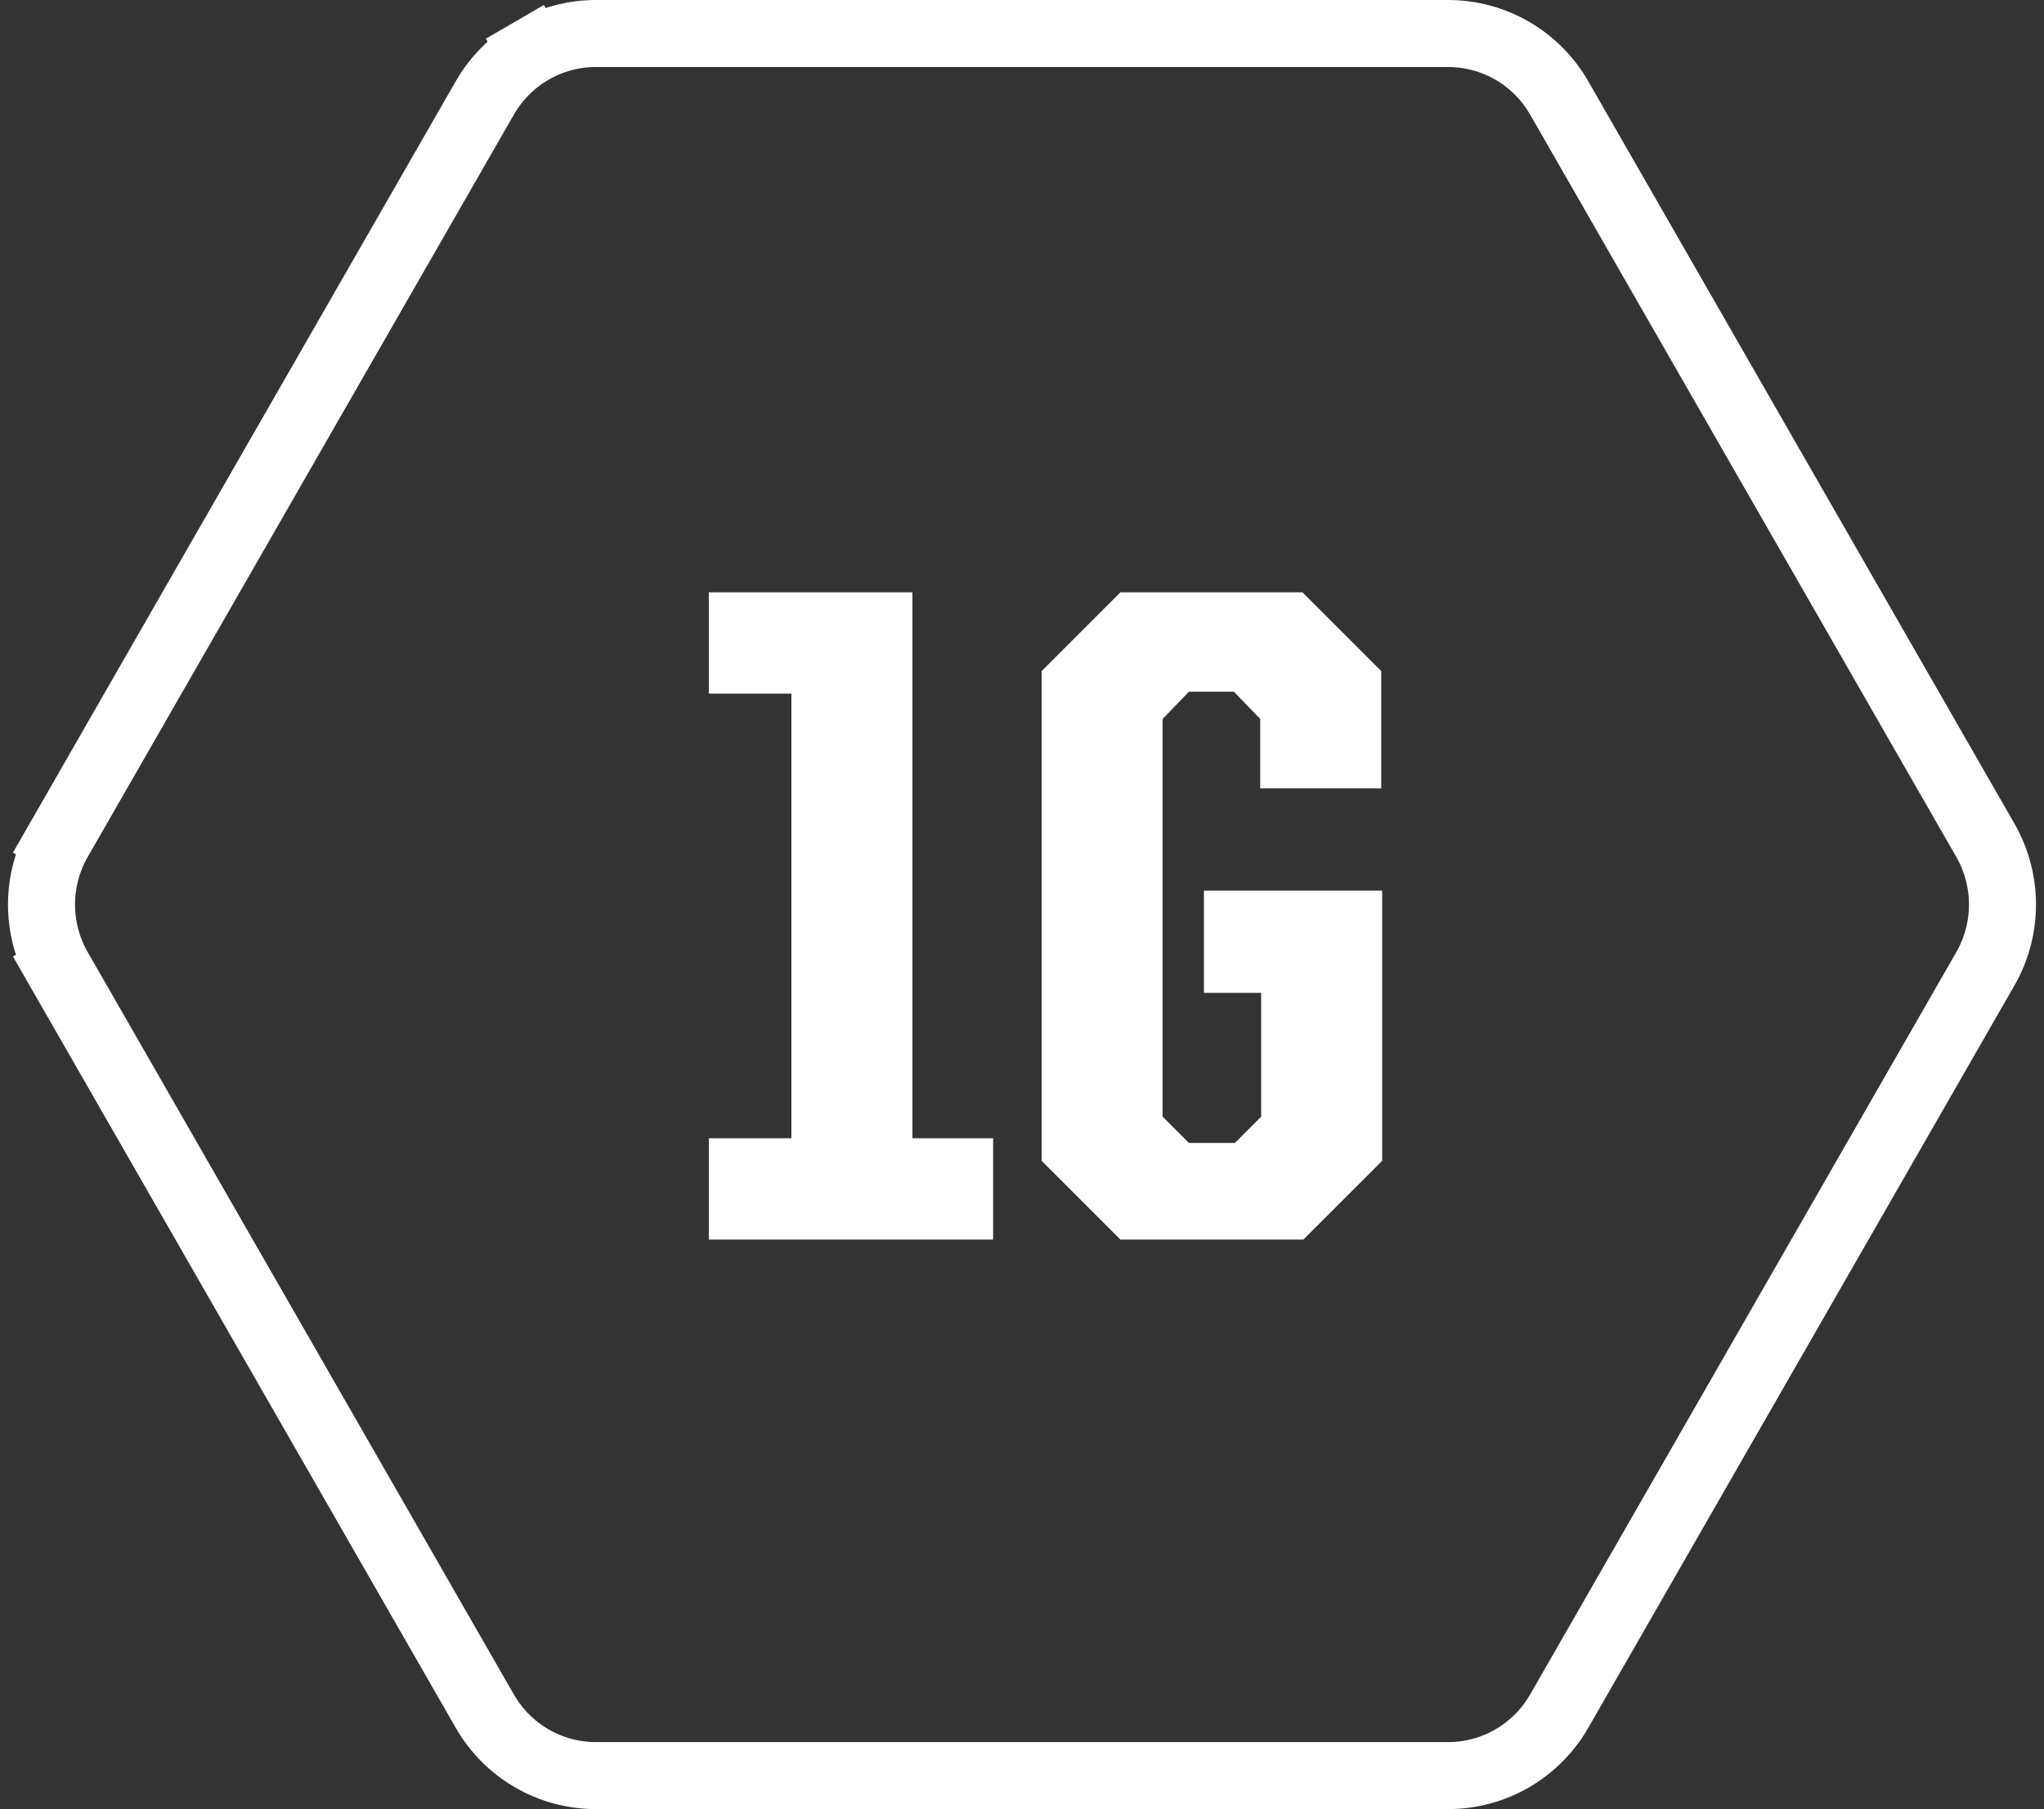 <svg xmlns="http://www.w3.org/2000/svg" fill="none" viewBox="0 0 61 54" height="54" width="61">
<rect x="0" y="0" width="61" height="54" fill="#333333" stroke="none"/>
<path stroke-width="2" stroke="white" d="M1.751 28.919L2.617 28.422L1.751 28.919L14.468 51.076C14.803 51.66 15.286 52.146 15.867 52.484C16.449 52.822 17.11 53 17.783 53H43.218C43.89 53 44.551 52.822 45.133 52.484C45.715 52.146 46.197 51.66 46.532 51.076L59.25 28.919C59.585 28.335 59.761 27.673 59.761 27C59.761 26.327 59.585 25.665 59.25 25.081L46.532 2.924C46.197 2.34 45.715 1.854 45.133 1.516C44.551 1.178 43.89 1 43.218 1H17.783H17.783C17.11 1 16.449 1.178 15.867 1.516L16.366 2.375L15.867 1.516C15.286 1.854 14.803 2.34 14.468 2.924C14.468 2.924 14.468 2.924 14.468 2.924L1.751 25.081L2.618 25.579L1.751 25.081C1.415 25.665 1.239 26.327 1.239 27C1.239 27.673 1.415 28.335 1.751 28.919Z"></path>
<path fill="white" d="M21.154 37V33.976H23.618V20.704H21.154V17.68H27.23V33.976H29.638V37H21.154ZM33.437 37L31.085 34.648V20.032L33.437 17.68H38.869L41.221 20.032V23.532H37.609V21.46L36.825 20.648H35.481L34.697 21.46V33.332L35.481 34.116H36.853L37.637 33.332V29.636H35.929V26.584H41.249V34.648L38.897 37H33.437Z"></path>
</svg>

